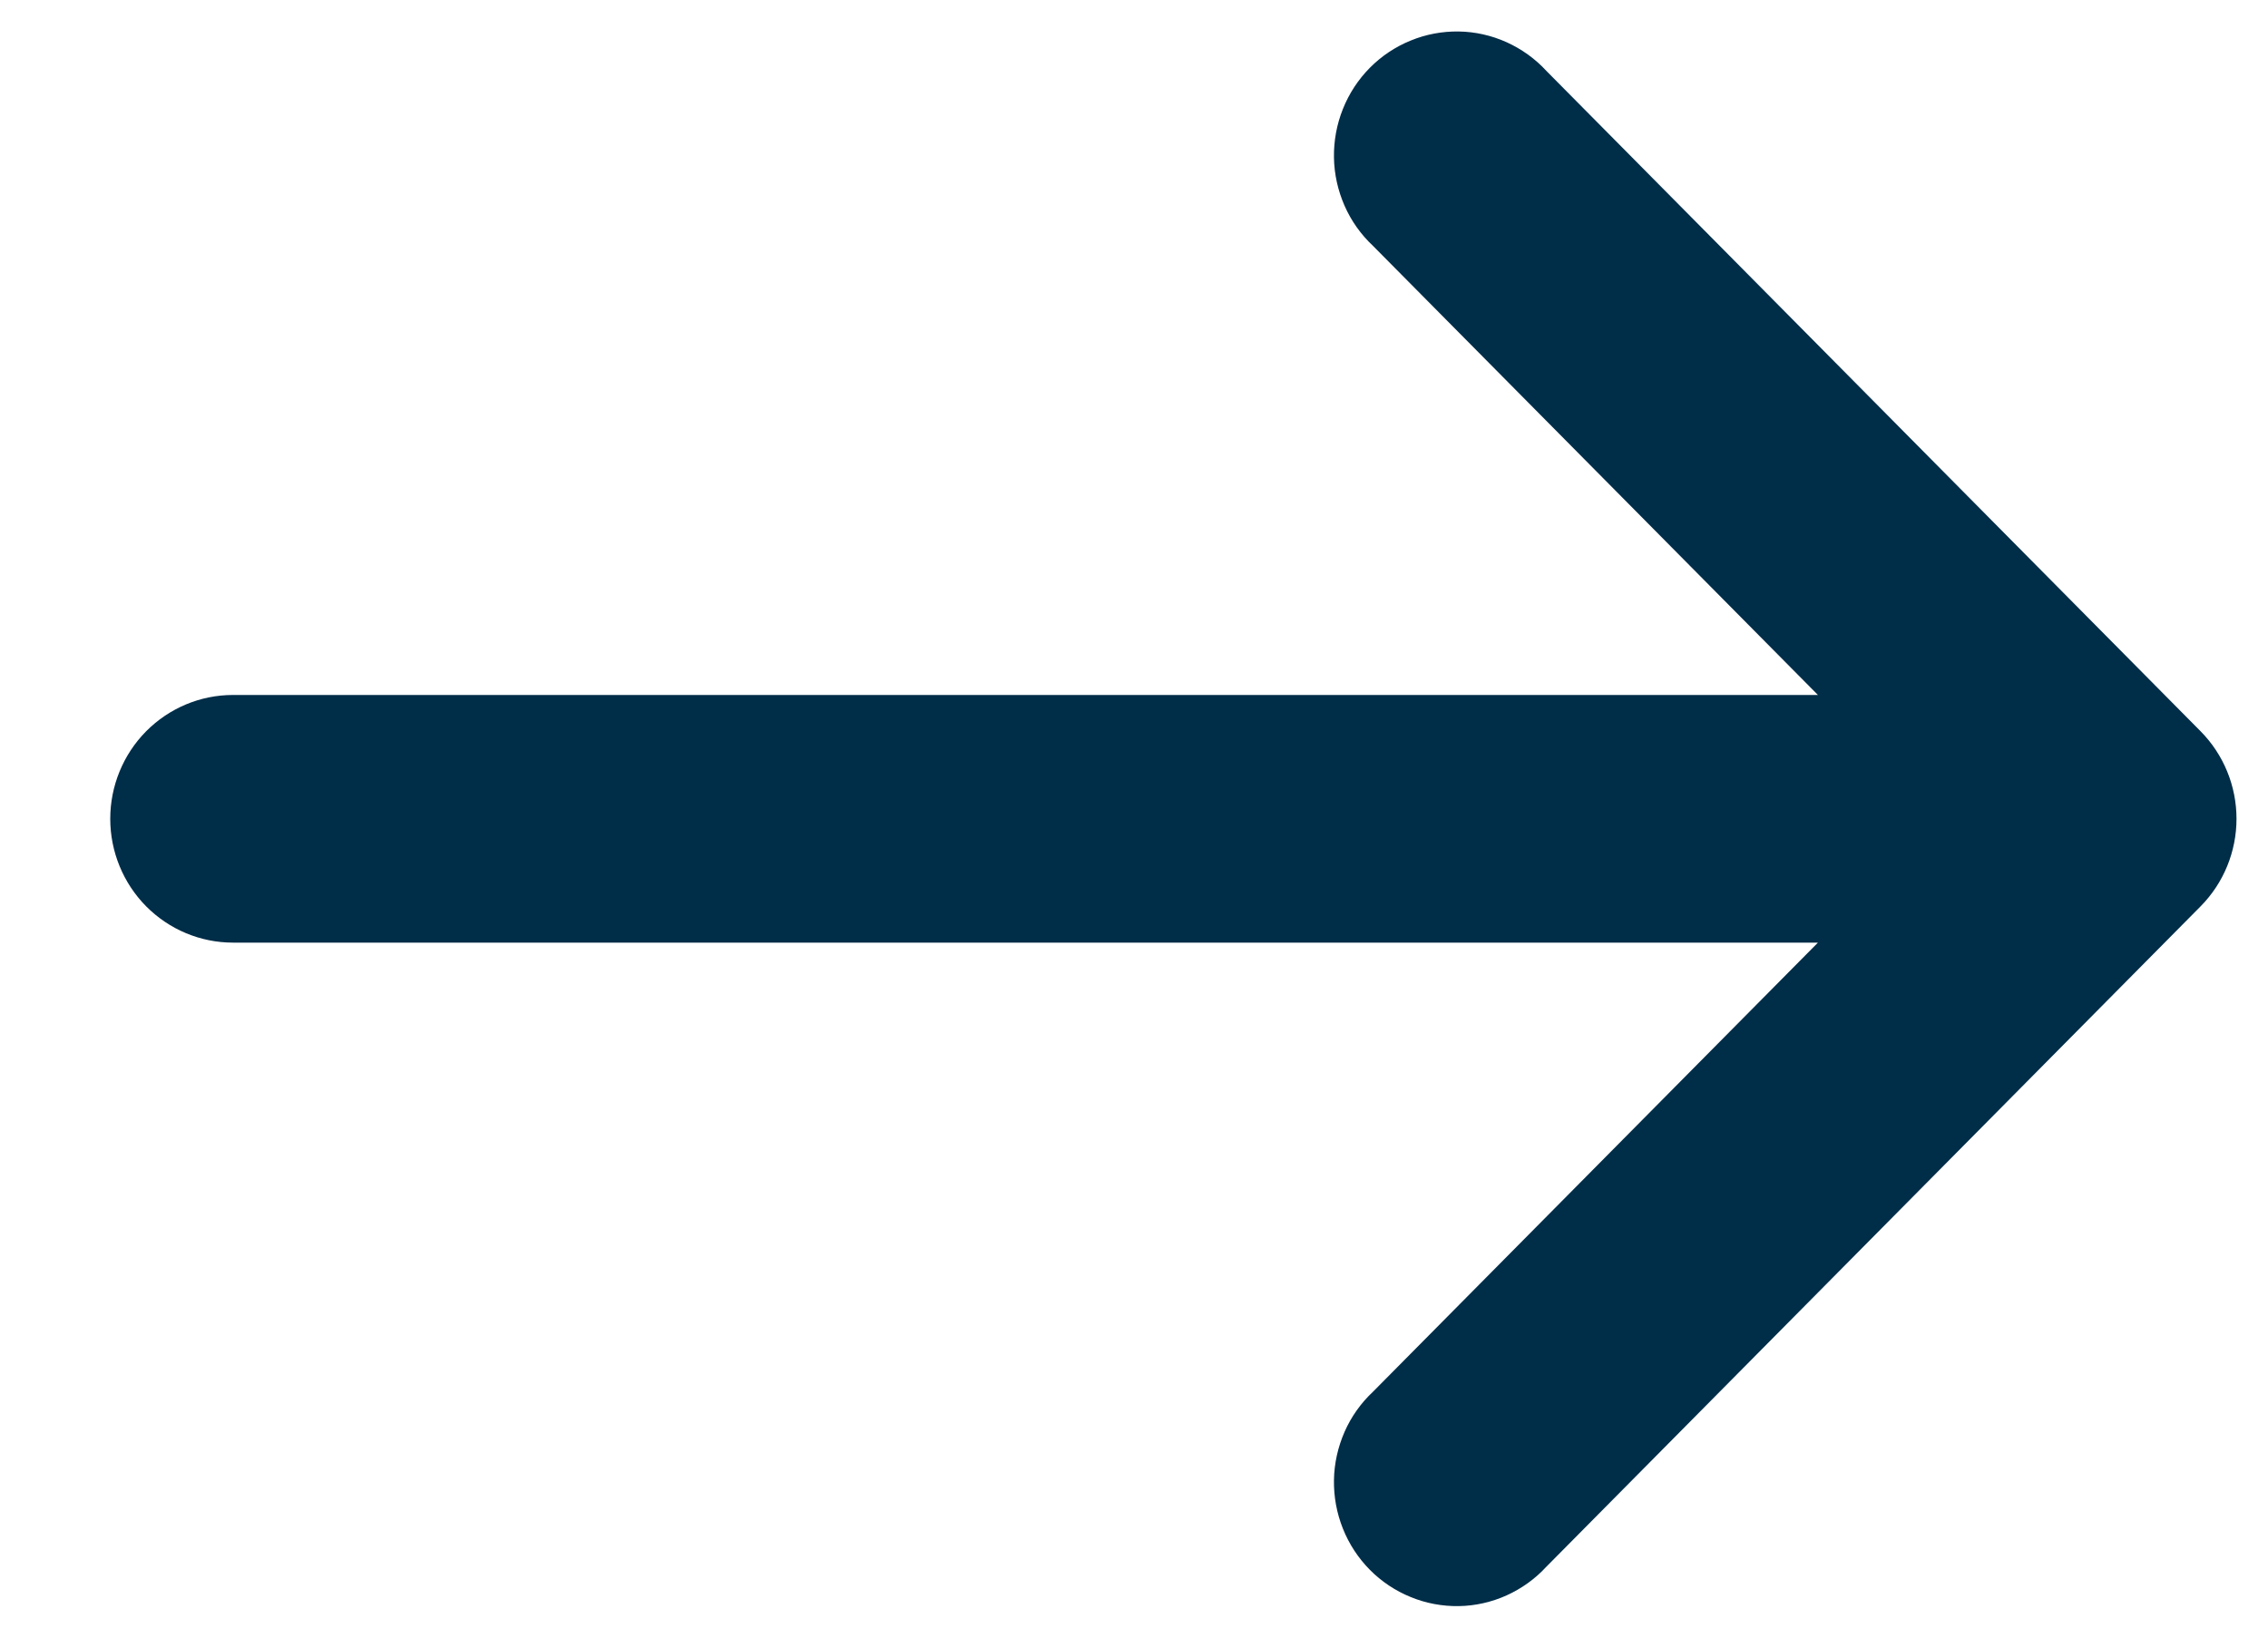 <svg width="18" height="13" viewBox="0 0 18 13" fill="none" xmlns="http://www.w3.org/2000/svg">
<path d="M10.897 1.952C10.801 1.862 10.724 1.754 10.671 1.633C10.618 1.512 10.589 1.382 10.587 1.25C10.585 1.118 10.609 0.987 10.658 0.865C10.707 0.742 10.78 0.631 10.872 0.538C10.964 0.445 11.075 0.371 11.196 0.322C11.317 0.272 11.447 0.248 11.578 0.25C11.708 0.252 11.837 0.281 11.957 0.335C12.076 0.389 12.184 0.466 12.273 0.563L17.465 5.805C17.648 5.99 17.75 6.24 17.75 6.5C17.75 6.76 17.648 7.01 17.465 7.195L12.273 12.437C12.184 12.534 12.076 12.611 11.957 12.665C11.837 12.719 11.708 12.748 11.578 12.75C11.447 12.752 11.317 12.728 11.196 12.678C11.075 12.629 10.964 12.555 10.872 12.462C10.78 12.369 10.707 12.258 10.658 12.135C10.609 12.013 10.585 11.882 10.587 11.75C10.589 11.618 10.618 11.488 10.671 11.367C10.724 11.246 10.801 11.138 10.897 11.048L14.428 7.483L1.849 7.483C1.59 7.483 1.343 7.379 1.16 7.195C0.978 7.011 0.875 6.761 0.875 6.5C0.875 6.239 0.978 5.989 1.16 5.805C1.343 5.621 1.59 5.517 1.849 5.517L14.428 5.517L10.897 1.952Z" fill="#002D48"/>
</svg>
